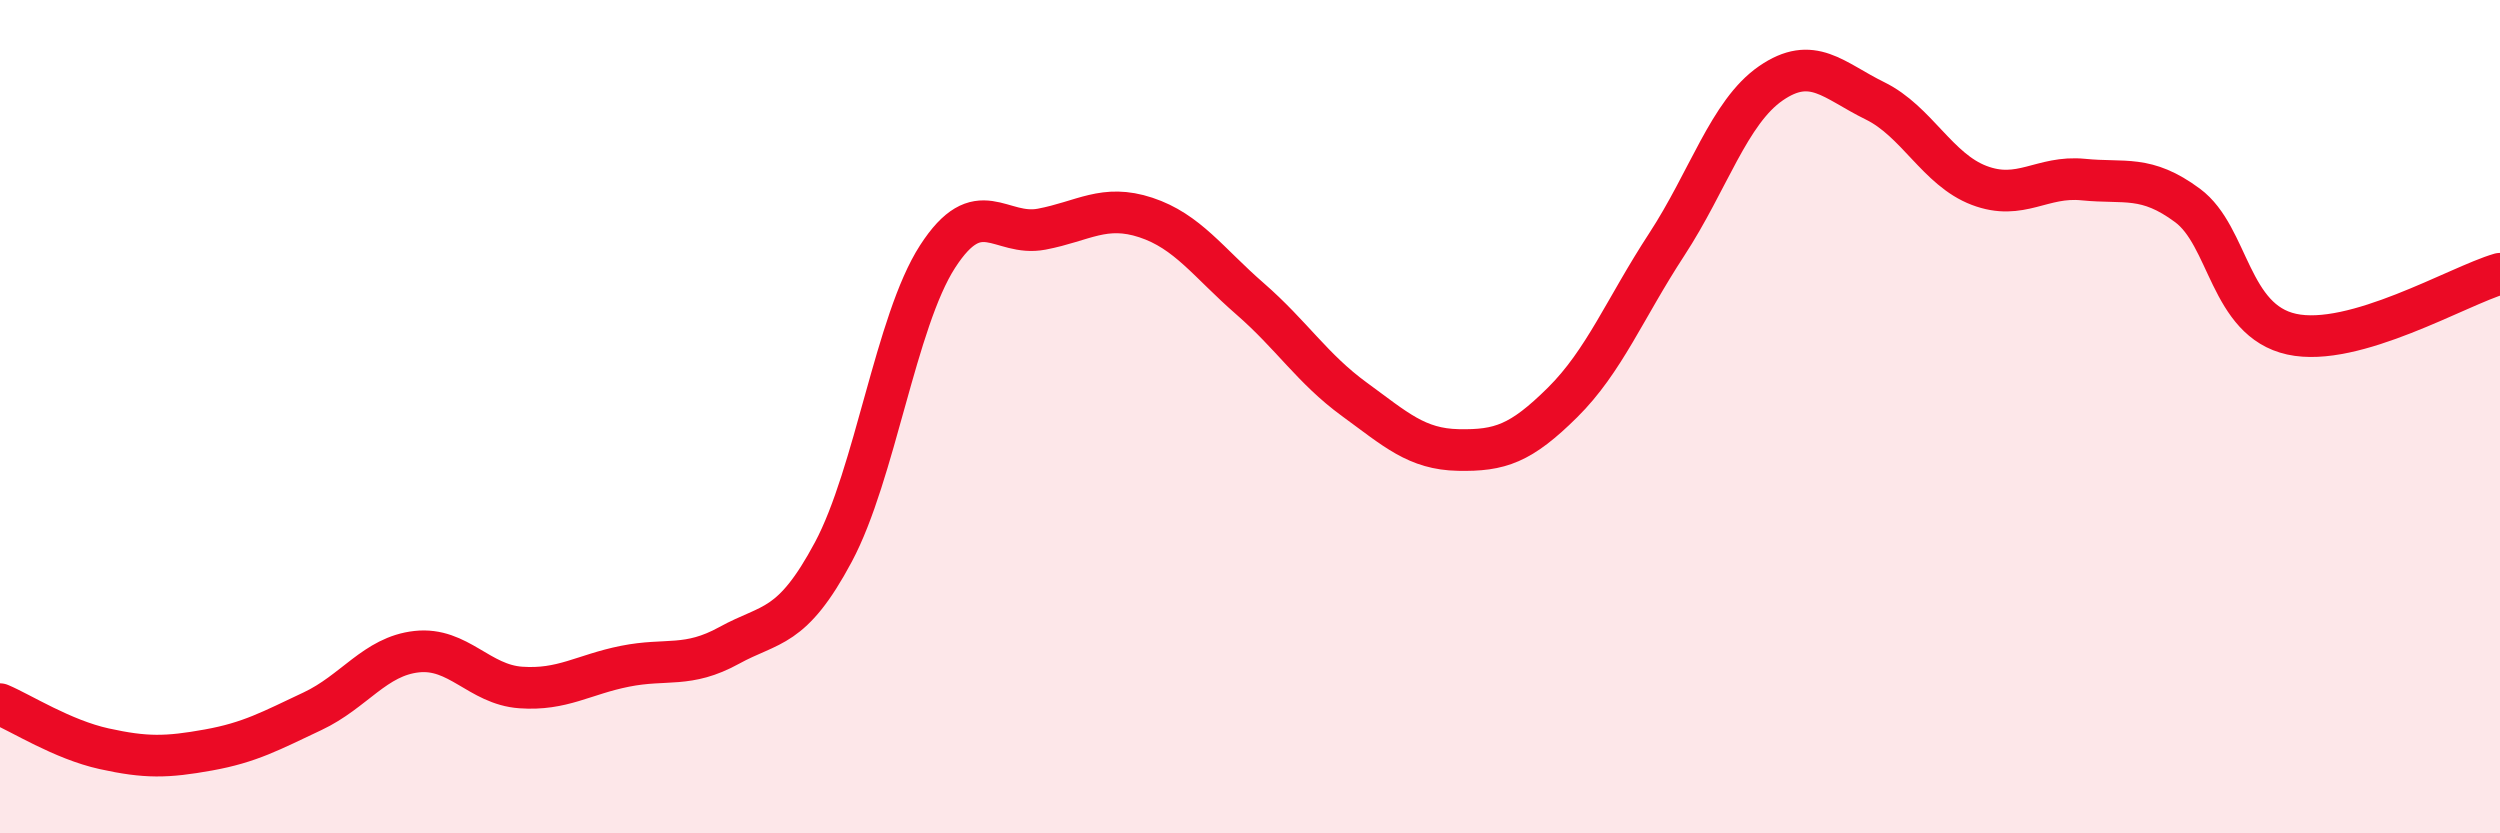 
    <svg width="60" height="20" viewBox="0 0 60 20" xmlns="http://www.w3.org/2000/svg">
      <path
        d="M 0,16.9 C 0.5,17.11 1.5,17.75 2.5,17.97 C 3.5,18.19 4,18.18 5,18 C 6,17.82 6.5,17.54 7.5,17.07 C 8.5,16.6 9,15.75 10,15.64 C 11,15.53 11.5,16.43 12.5,16.5 C 13.5,16.57 14,16.19 15,15.99 C 16,15.79 16.5,16.04 17.5,15.49 C 18.5,14.94 19,15.12 20,13.25 C 21,11.38 21.5,7.71 22.5,6.16 C 23.5,4.61 24,5.69 25,5.5 C 26,5.31 26.5,4.89 27.5,5.22 C 28.5,5.55 29,6.3 30,7.17 C 31,8.04 31.5,8.85 32.5,9.58 C 33.5,10.31 34,10.78 35,10.8 C 36,10.82 36.5,10.65 37.5,9.66 C 38.5,8.67 39,7.4 40,5.87 C 41,4.34 41.5,2.69 42.5,2 C 43.5,1.31 44,1.93 45,2.42 C 46,2.91 46.5,4.07 47.5,4.45 C 48.5,4.83 49,4.21 50,4.31 C 51,4.41 51.5,4.19 52.5,4.93 C 53.5,5.67 53.5,7.69 55,8.02 C 56.5,8.35 59,6.86 60,6.57L60 20L0 20Z"
        fill="#EB0A25"
        opacity="0.1"
        stroke-linecap="round"
        stroke-linejoin="round"
      />
      <path
        d="M 0,16.9 C 0.5,17.11 1.5,17.75 2.5,17.97 C 3.5,18.19 4,18.18 5,18 C 6,17.82 6.5,17.54 7.5,17.07 C 8.5,16.6 9,15.75 10,15.64 C 11,15.53 11.5,16.43 12.5,16.5 C 13.5,16.57 14,16.19 15,15.99 C 16,15.79 16.5,16.04 17.5,15.49 C 18.5,14.94 19,15.12 20,13.25 C 21,11.38 21.5,7.71 22.5,6.16 C 23.5,4.61 24,5.69 25,5.5 C 26,5.31 26.5,4.89 27.5,5.22 C 28.5,5.55 29,6.3 30,7.17 C 31,8.04 31.5,8.85 32.5,9.58 C 33.5,10.31 34,10.78 35,10.8 C 36,10.82 36.5,10.65 37.5,9.66 C 38.5,8.67 39,7.4 40,5.87 C 41,4.34 41.5,2.69 42.5,2 C 43.5,1.31 44,1.93 45,2.42 C 46,2.91 46.5,4.07 47.5,4.45 C 48.5,4.83 49,4.21 50,4.31 C 51,4.41 51.5,4.19 52.5,4.93 C 53.5,5.67 53.5,7.69 55,8.02 C 56.5,8.35 59,6.86 60,6.57"
        stroke="#EB0A25"
        stroke-width="1"
        fill="none"
        stroke-linecap="round"
        stroke-linejoin="round"
      />
    </svg>
  